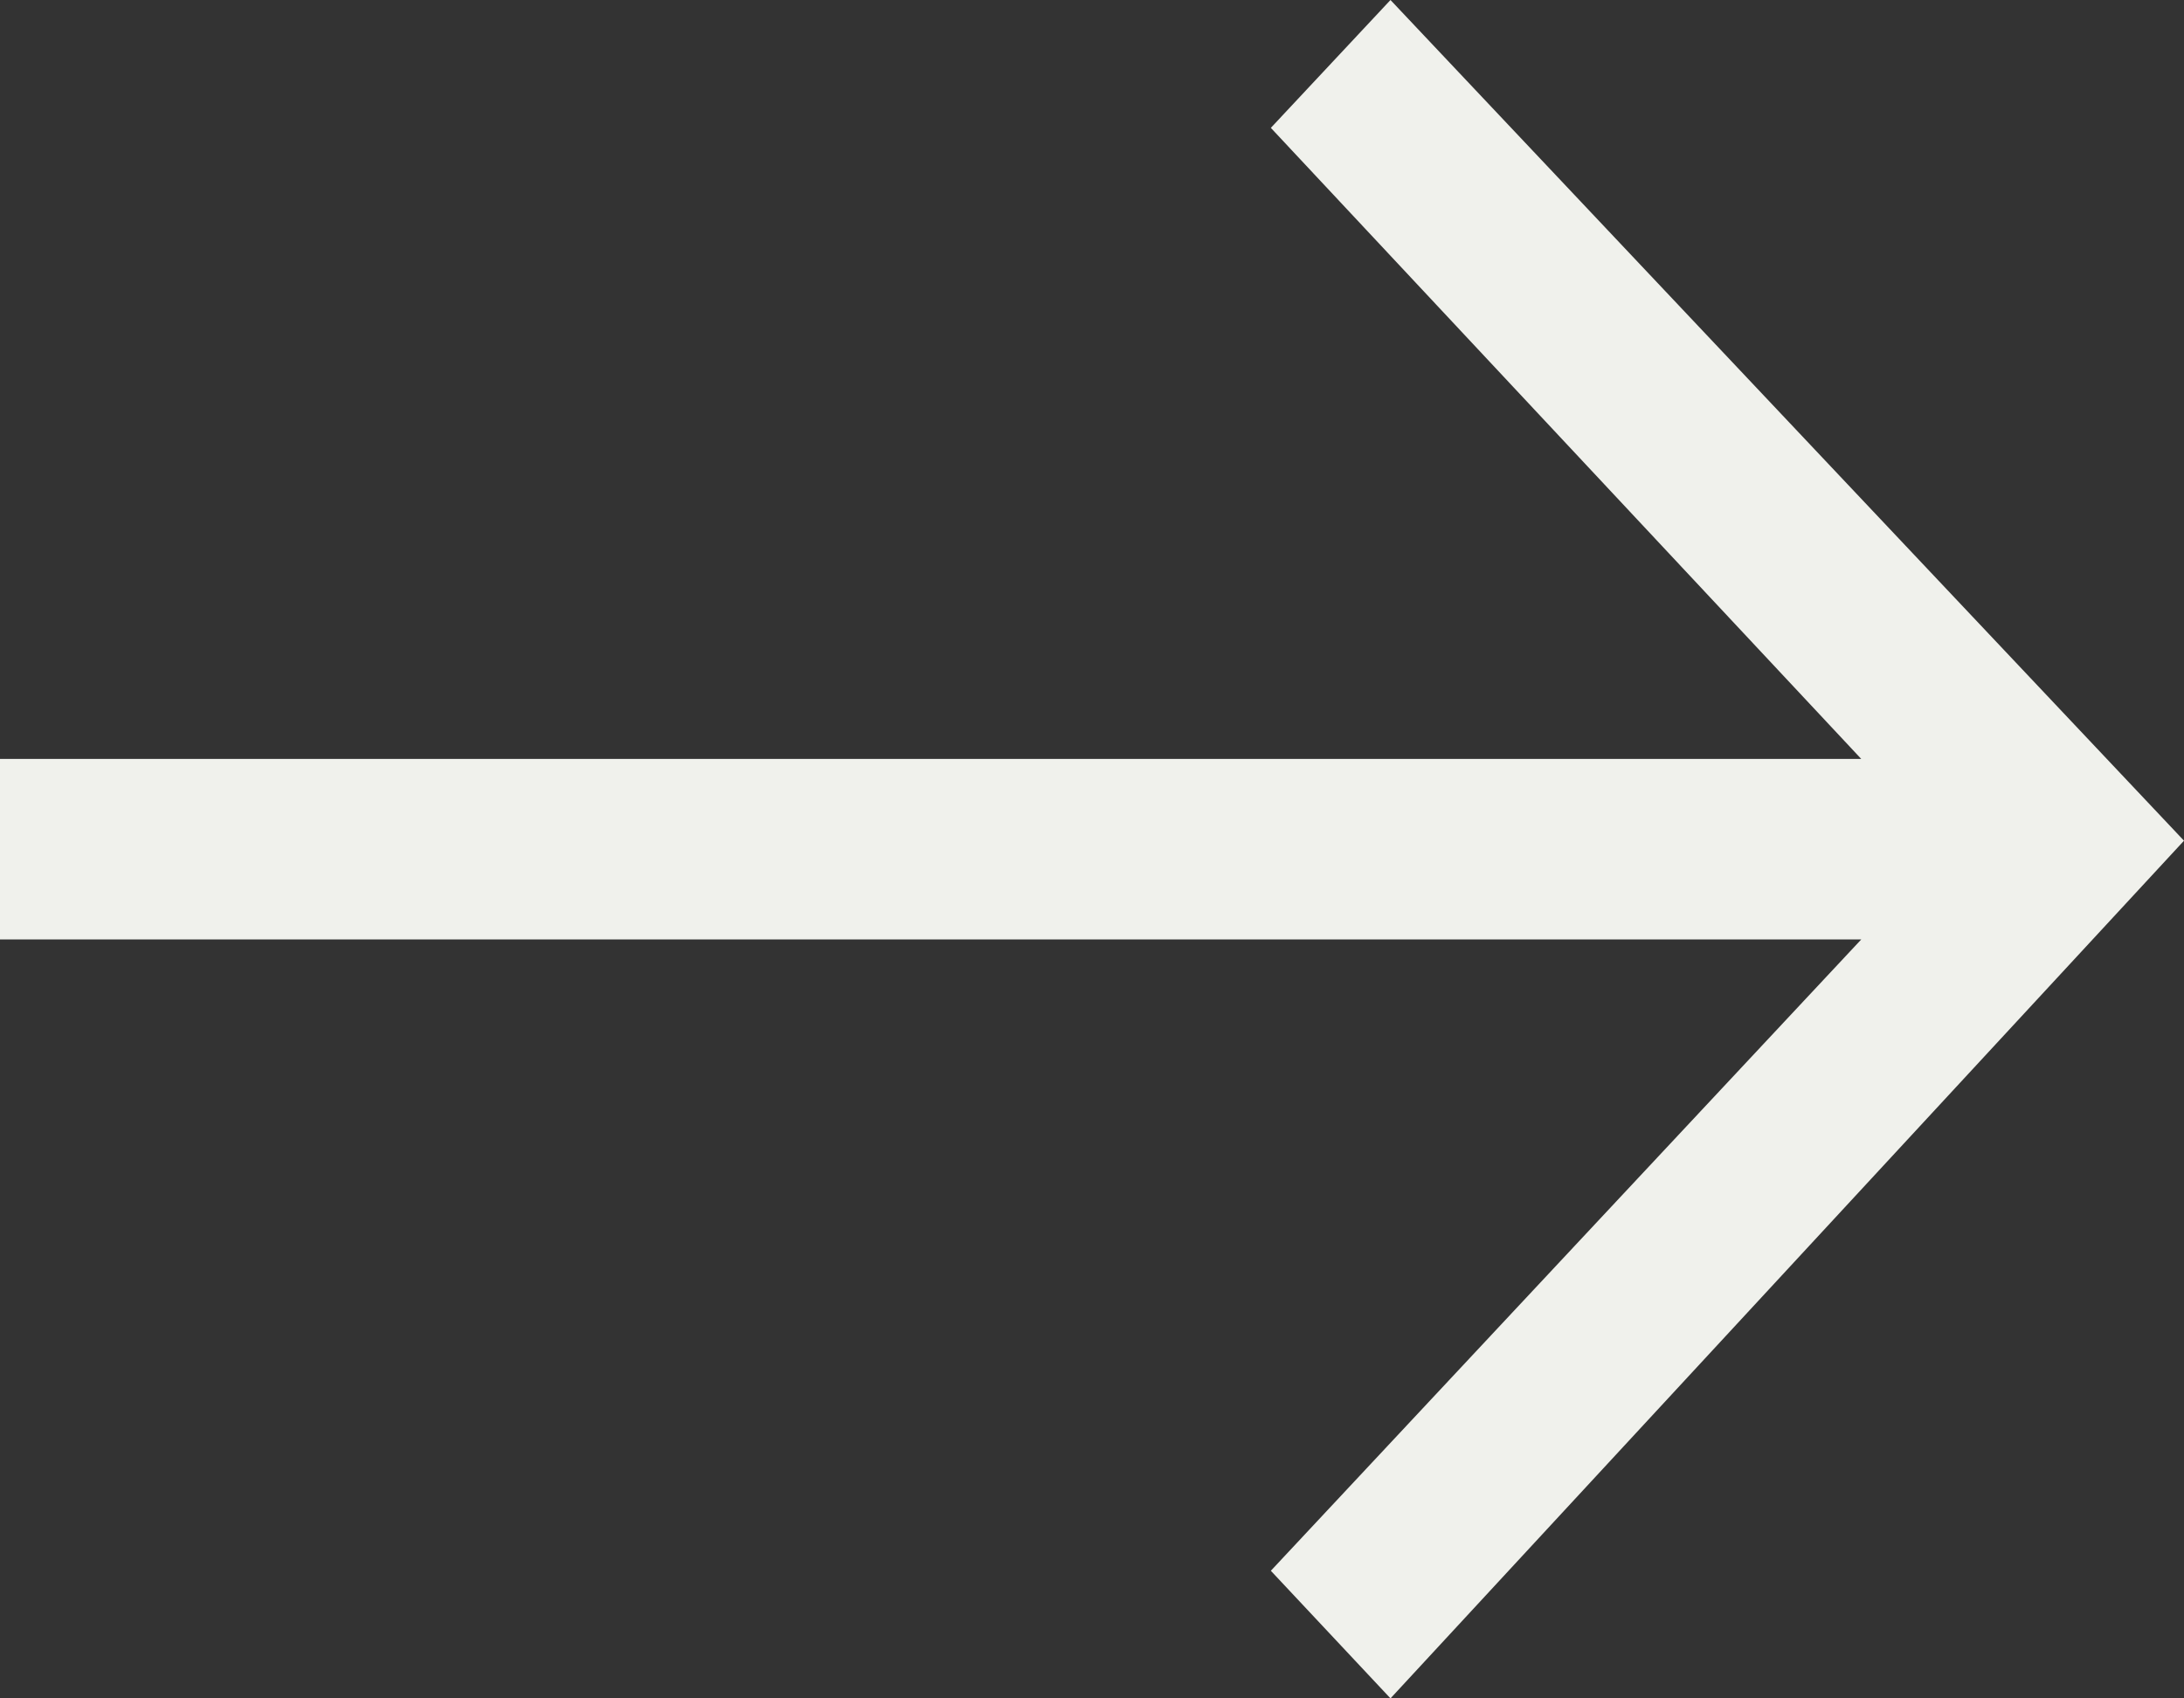 <svg width="9" height="7" viewBox="0 0 9 7" fill="none" xmlns="http://www.w3.org/2000/svg">
<rect x="0" y="0" width="9" height="7" fill="#333333" stroke="none"/>
<path d="M5.73 0L5.237 0.527L7.67 3.128H0V3.872H7.67L5.237 6.474L5.73 7L9 3.465L5.73 0Z" fill="#F0F1EC"/>
</svg>
